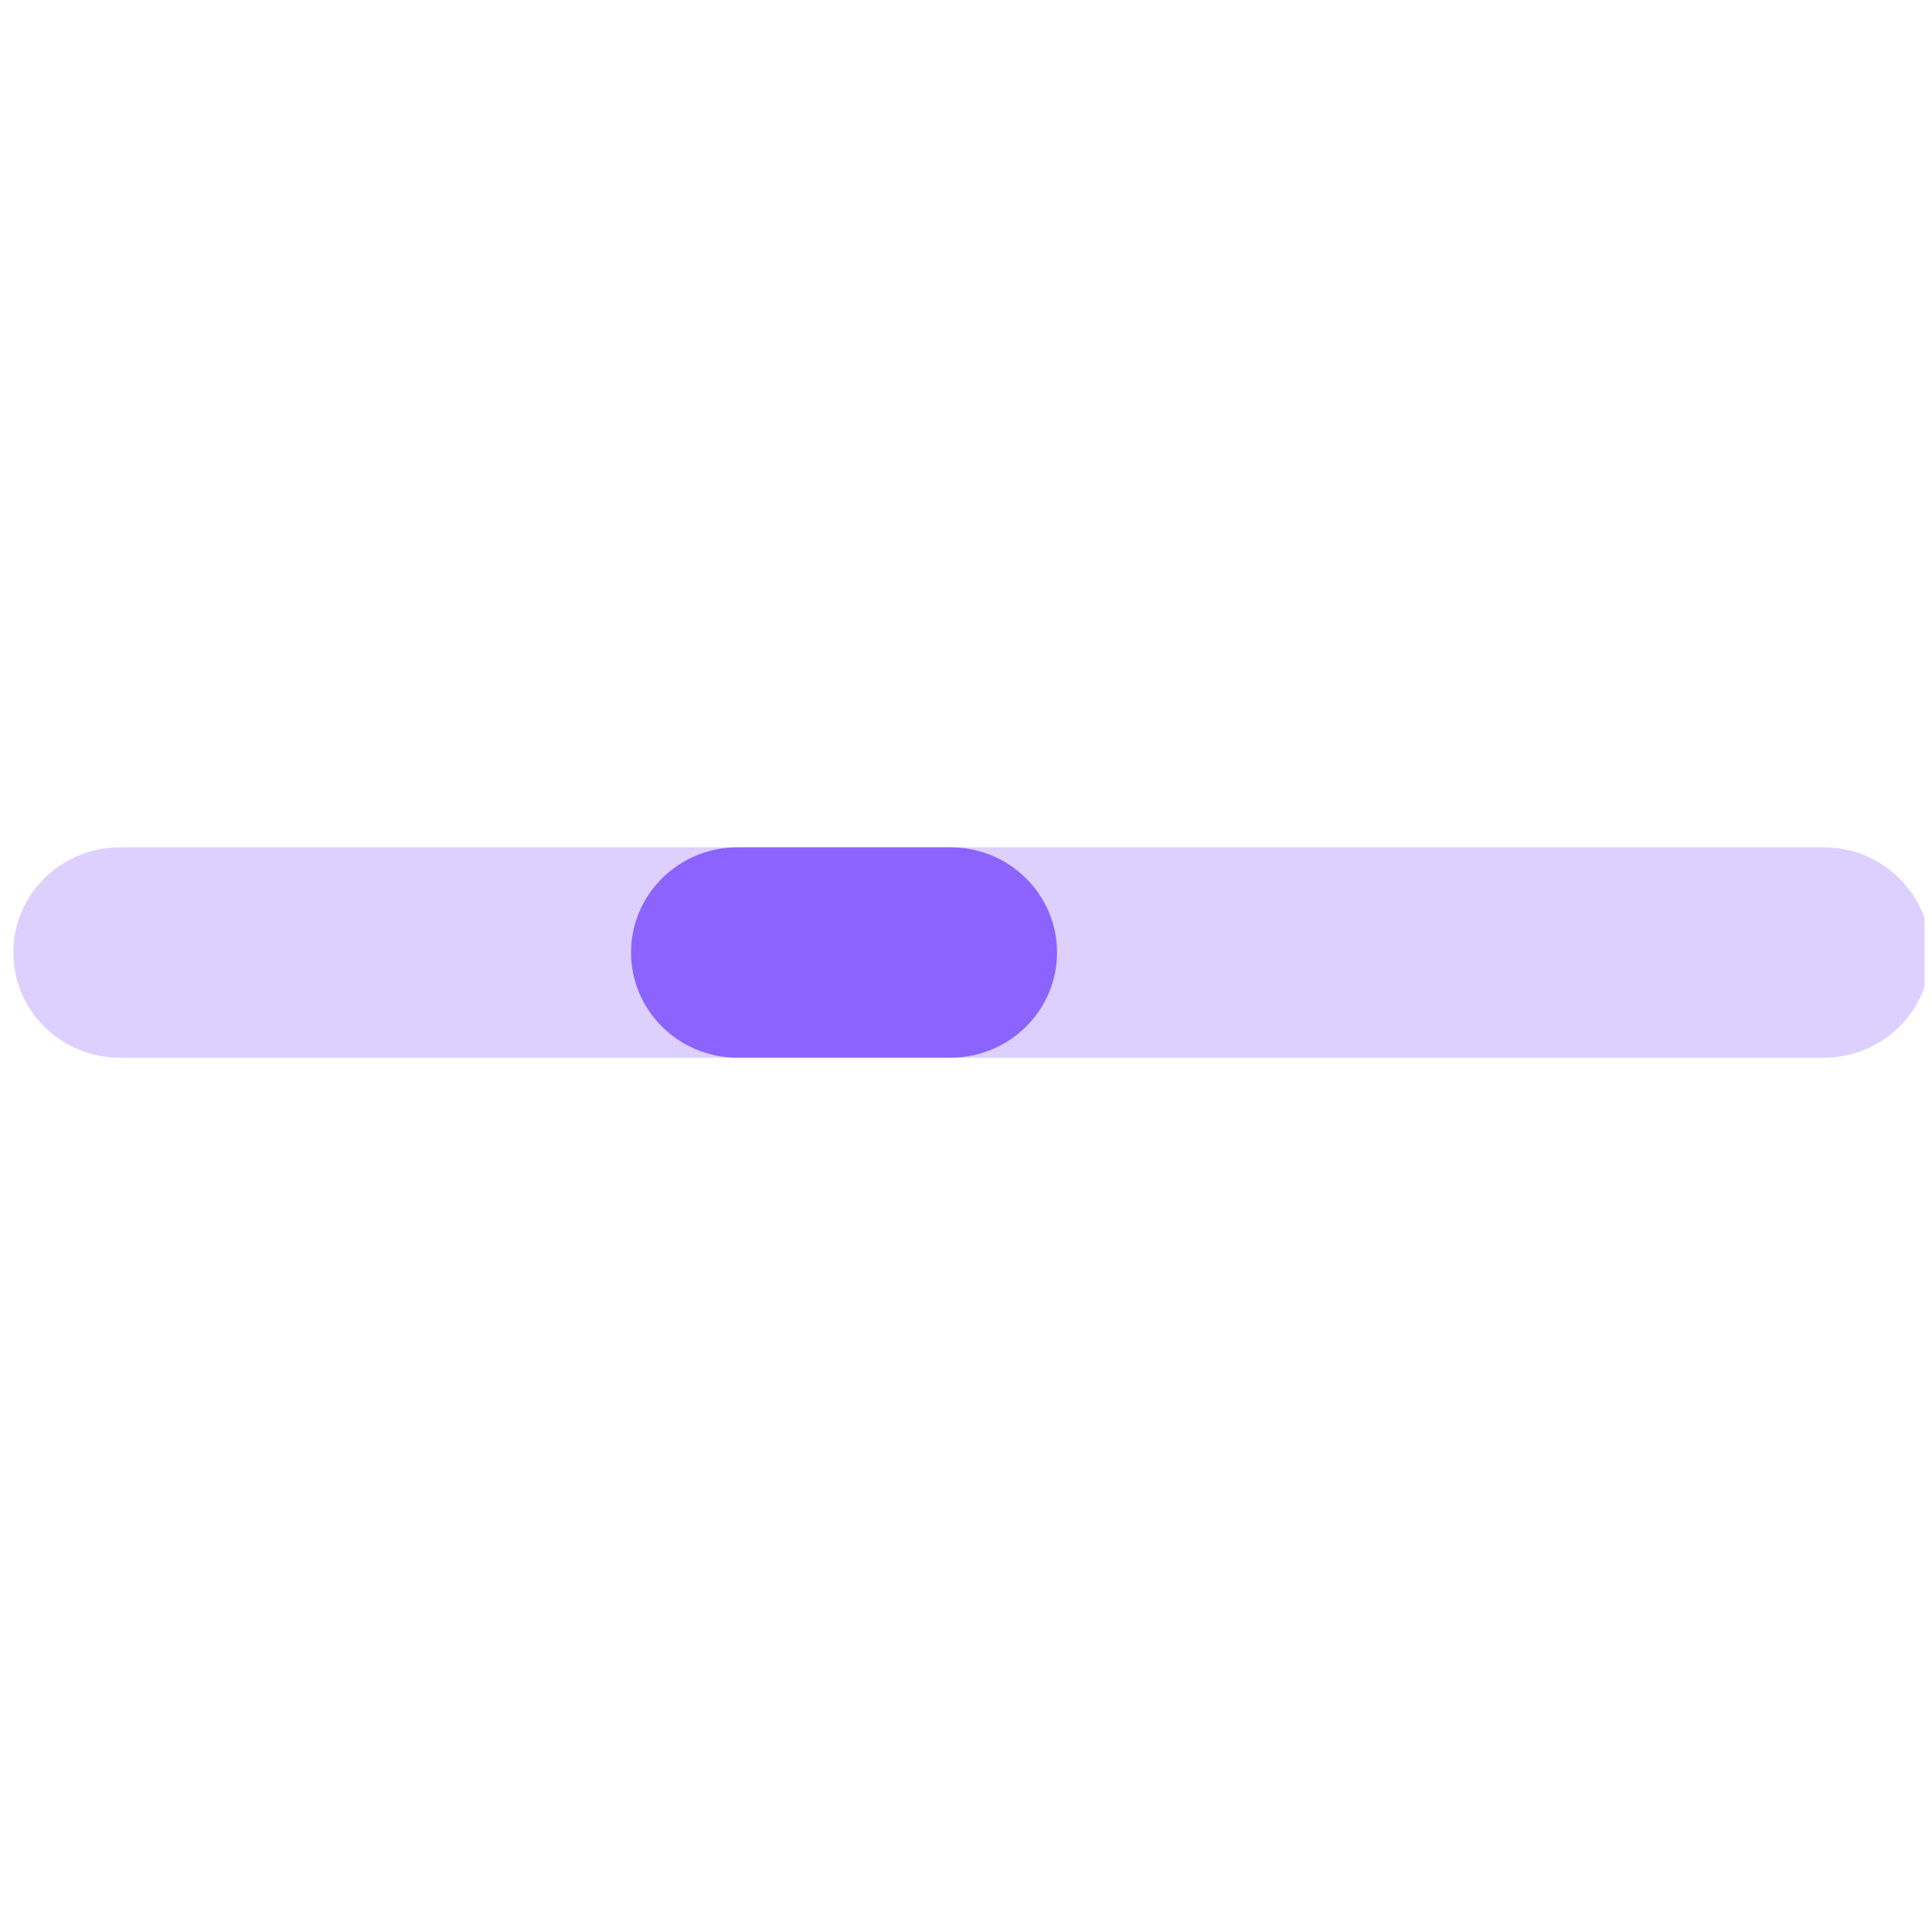 <svg width="129" height="128" viewBox="0 0 129 128" fill="none" xmlns="http://www.w3.org/2000/svg">
<g clip-path="url(#clip0_31_1051)">
<path opacity="0.3" d="M121.779 56.585H8.001C4.074 56.585 0.89 59.73 0.89 63.61C0.89 67.489 4.074 70.634 8.001 70.634H121.779C125.706 70.634 128.89 67.489 128.89 63.61C128.89 59.73 125.706 56.585 121.779 56.585Z" fill="#8C63FF"/>
<path d="M63.468 56.585H49.246C45.319 56.585 42.135 59.73 42.135 63.61C42.135 67.489 45.319 70.634 49.246 70.634H63.468C67.395 70.634 70.579 67.489 70.579 63.61C70.579 59.73 67.395 56.585 63.468 56.585Z" fill="#8C63FF"/>
</g>
<defs>
<clipPath id="clip0_31_1051">
<rect width="128" height="128" fill="white" transform="translate(0.5)"/>
</clipPath>
</defs>
</svg>
